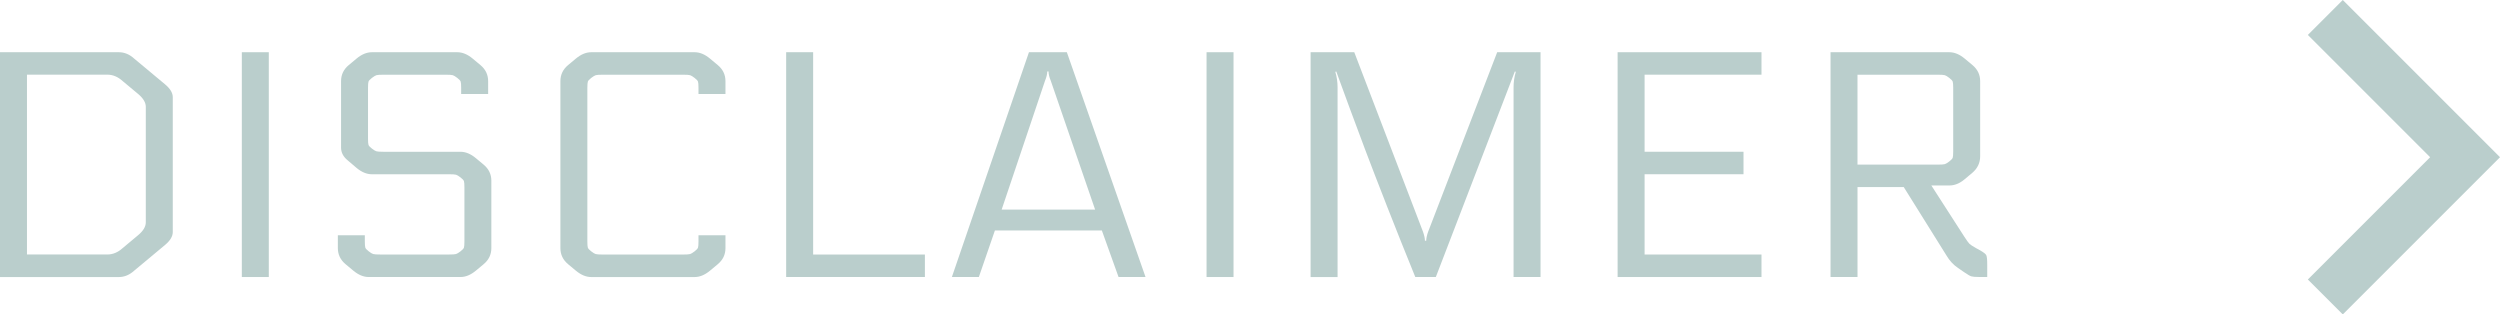 <?xml version="1.0" encoding="UTF-8"?>
<svg id="_レイヤー_1" data-name="レイヤー 1" xmlns="http://www.w3.org/2000/svg" width="101.2" height="12.728" viewBox="0 0 101.2 12.728">
  <g>
    <path d="M0,11.214V2.114h4.81c.226,0,.434.086.624.26l1.248,1.04c.208.173.312.347.312.52v5.46c0,.174-.104.347-.312.521l-1.248,1.04c-.19.173-.398.26-.624.26H0ZM5.902,9.004v-4.68c0-.174-.104-.347-.312-.521l-.624-.52c-.191-.174-.399-.261-.624-.261H1.092v7.28h3.25c.225,0,.433-.086.624-.26l.624-.521c.208-.173.312-.346.312-.52Z" fill="#bacecc" stroke-width="0"/>
    <path d="M9.789,2.114h1.092v9.1h-1.092V2.114Z" fill="#bacecc" stroke-width="0"/>
    <path d="M18.161,7.054h-3.107c-.208,0-.416-.086-.624-.26l-.351-.299c-.182-.147-.273-.32-.273-.521v-2.69c0-.261.104-.477.312-.65l.312-.26c.208-.174.416-.26.624-.26h3.458c.208,0,.416.086.624.26l.312.26c.208.174.312.39.312.65v.52h-1.092v-.247c0-.13-.006-.214-.02-.253-.013-.039-.058-.089-.136-.149s-.139-.098-.182-.111c-.043-.013-.143-.02-.299-.02h-2.496c-.156,0-.256.007-.299.02-.043.014-.104.051-.182.111s-.124.11-.137.149c-.013.039-.02.123-.02.253v2.055c0,.13.007.214.02.253.013.039.059.089.137.149s.139.098.182.11c.043.014.143.02.299.02h3.107c.208,0,.416.087.624.261l.312.26c.208.173.312.39.312.649v2.73c0,.26-.104.477-.312.65l-.312.26c-.208.173-.416.26-.624.26h-3.718c-.208,0-.416-.087-.624-.26l-.312-.26c-.208-.174-.312-.391-.312-.65v-.521h1.092v.247c0,.13.007.215.02.254.013.039.059.089.137.149.078.061.138.098.182.11.043.014.143.02.299.02h2.756c.156,0,.255-.006.299-.02.043-.013.104-.05.182-.11s.124-.11.137-.149c.013-.039.02-.124.02-.254v-2.184c0-.13-.007-.215-.02-.254-.013-.039-.059-.089-.137-.149s-.139-.098-.182-.11-.143-.02-.299-.02Z" fill="#bacecc" stroke-width="0"/>
    <path d="M29.367,3.804h-1.092v-.247c0-.13-.007-.214-.02-.253-.013-.039-.059-.089-.137-.149s-.139-.098-.182-.111c-.043-.013-.143-.02-.299-.02h-3.224c-.156,0-.255.007-.299.02-.043.014-.104.051-.182.111-.078.061-.124.11-.136.149-.013.039-.02.123-.02.253v6.214c0,.13.006.215.02.254.013.039.059.089.136.149.078.061.139.098.182.11.043.014.143.02.299.02h3.224c.156,0,.255-.006.299-.02.043-.013.104-.05.182-.11s.124-.11.137-.149c.013-.039.02-.124.02-.254v-.247h1.092v.521c0,.26-.104.477-.312.65l-.312.26c-.208.173-.416.26-.624.26h-4.186c-.208,0-.416-.087-.624-.26l-.312-.26c-.208-.174-.312-.391-.312-.65V3.284c0-.261.104-.477.312-.65l.312-.26c.208-.174.416-.26.624-.26h4.186c.208,0,.416.086.624.26l.312.26c.208.174.312.39.312.65v.52Z" fill="#bacecc" stroke-width="0"/>
    <path d="M37.44,10.304v.91h-5.616V2.114h1.092v8.189h4.524Z" fill="#bacecc" stroke-width="0"/>
    <path d="M38.532,11.214l3.12-9.1h1.534l3.185,9.1h-1.092l-.676-1.885h-4.329l-.65,1.885h-1.092ZM42.445,2.894h-.052c0,.104-.031.23-.091.377l-1.755,5.213h3.783l-1.794-5.213c-.061-.146-.091-.272-.091-.377Z" fill="#bacecc" stroke-width="0"/>
    <path d="M48.841,2.114h1.092v9.1h-1.092V2.114Z" fill="#bacecc" stroke-width="0"/>
    <path d="M54.093,2.894l-.039.014c.061.208.091.416.091.624v7.683h-1.092V2.114h1.768l2.782,7.267c.052.147.078.269.078.364h.052c0-.096.026-.217.078-.364l2.795-7.267h1.755v9.1h-1.092V3.531c0-.208.03-.416.091-.624l-.039-.014-3.198,8.32h-.832c-.399-.979-.778-1.929-1.138-2.847-.36-.919-.656-1.688-.891-2.308-.234-.62-.438-1.166-.611-1.639-.173-.472-.308-.838-.403-1.098-.096-.261-.147-.403-.156-.43Z" fill="#bacecc" stroke-width="0"/>
    <path d="M71.305,10.304v.91h-5.824V2.114h5.824v.909h-4.732v3.12h4.004v.91h-4.004v3.25h4.732Z" fill="#bacecc" stroke-width="0"/>
    <path d="M74.099,2.114h4.81c.208,0,.416.086.624.26l.312.26c.208.174.312.39.312.65v3.042c0,.269-.108.494-.325.676l-.325.272c-.191.156-.39.234-.598.234h-.728l1.339,2.08c.095.147.162.24.201.279s.128.098.267.176l.143.078c.156.087.247.156.273.208s.039.178.039.377v.507h-.325c-.156,0-.262-.009-.318-.026-.057-.017-.154-.073-.292-.169l-.247-.169c-.19-.13-.347-.299-.468-.507l-1.729-2.769h-1.872v3.64h-1.092V2.114ZM75.191,3.023v3.641h3.237c.156,0,.256-.007.299-.02.043-.013.104-.05.182-.11.078-.061.124-.11.137-.149.013-.039.02-.124.02-.254v-2.574c0-.13-.007-.214-.02-.253-.013-.039-.059-.089-.137-.149-.078-.061-.139-.098-.182-.111-.043-.013-.143-.02-.299-.02h-3.237Z" fill="#bacecc" stroke-width="0"/>
  </g>
  <polyline points="94.129 .707 99.786 6.364 94.129 12.021" fill="none" stroke="#bacecc" stroke-miterlimit="10" stroke-width="2"/>
</svg>